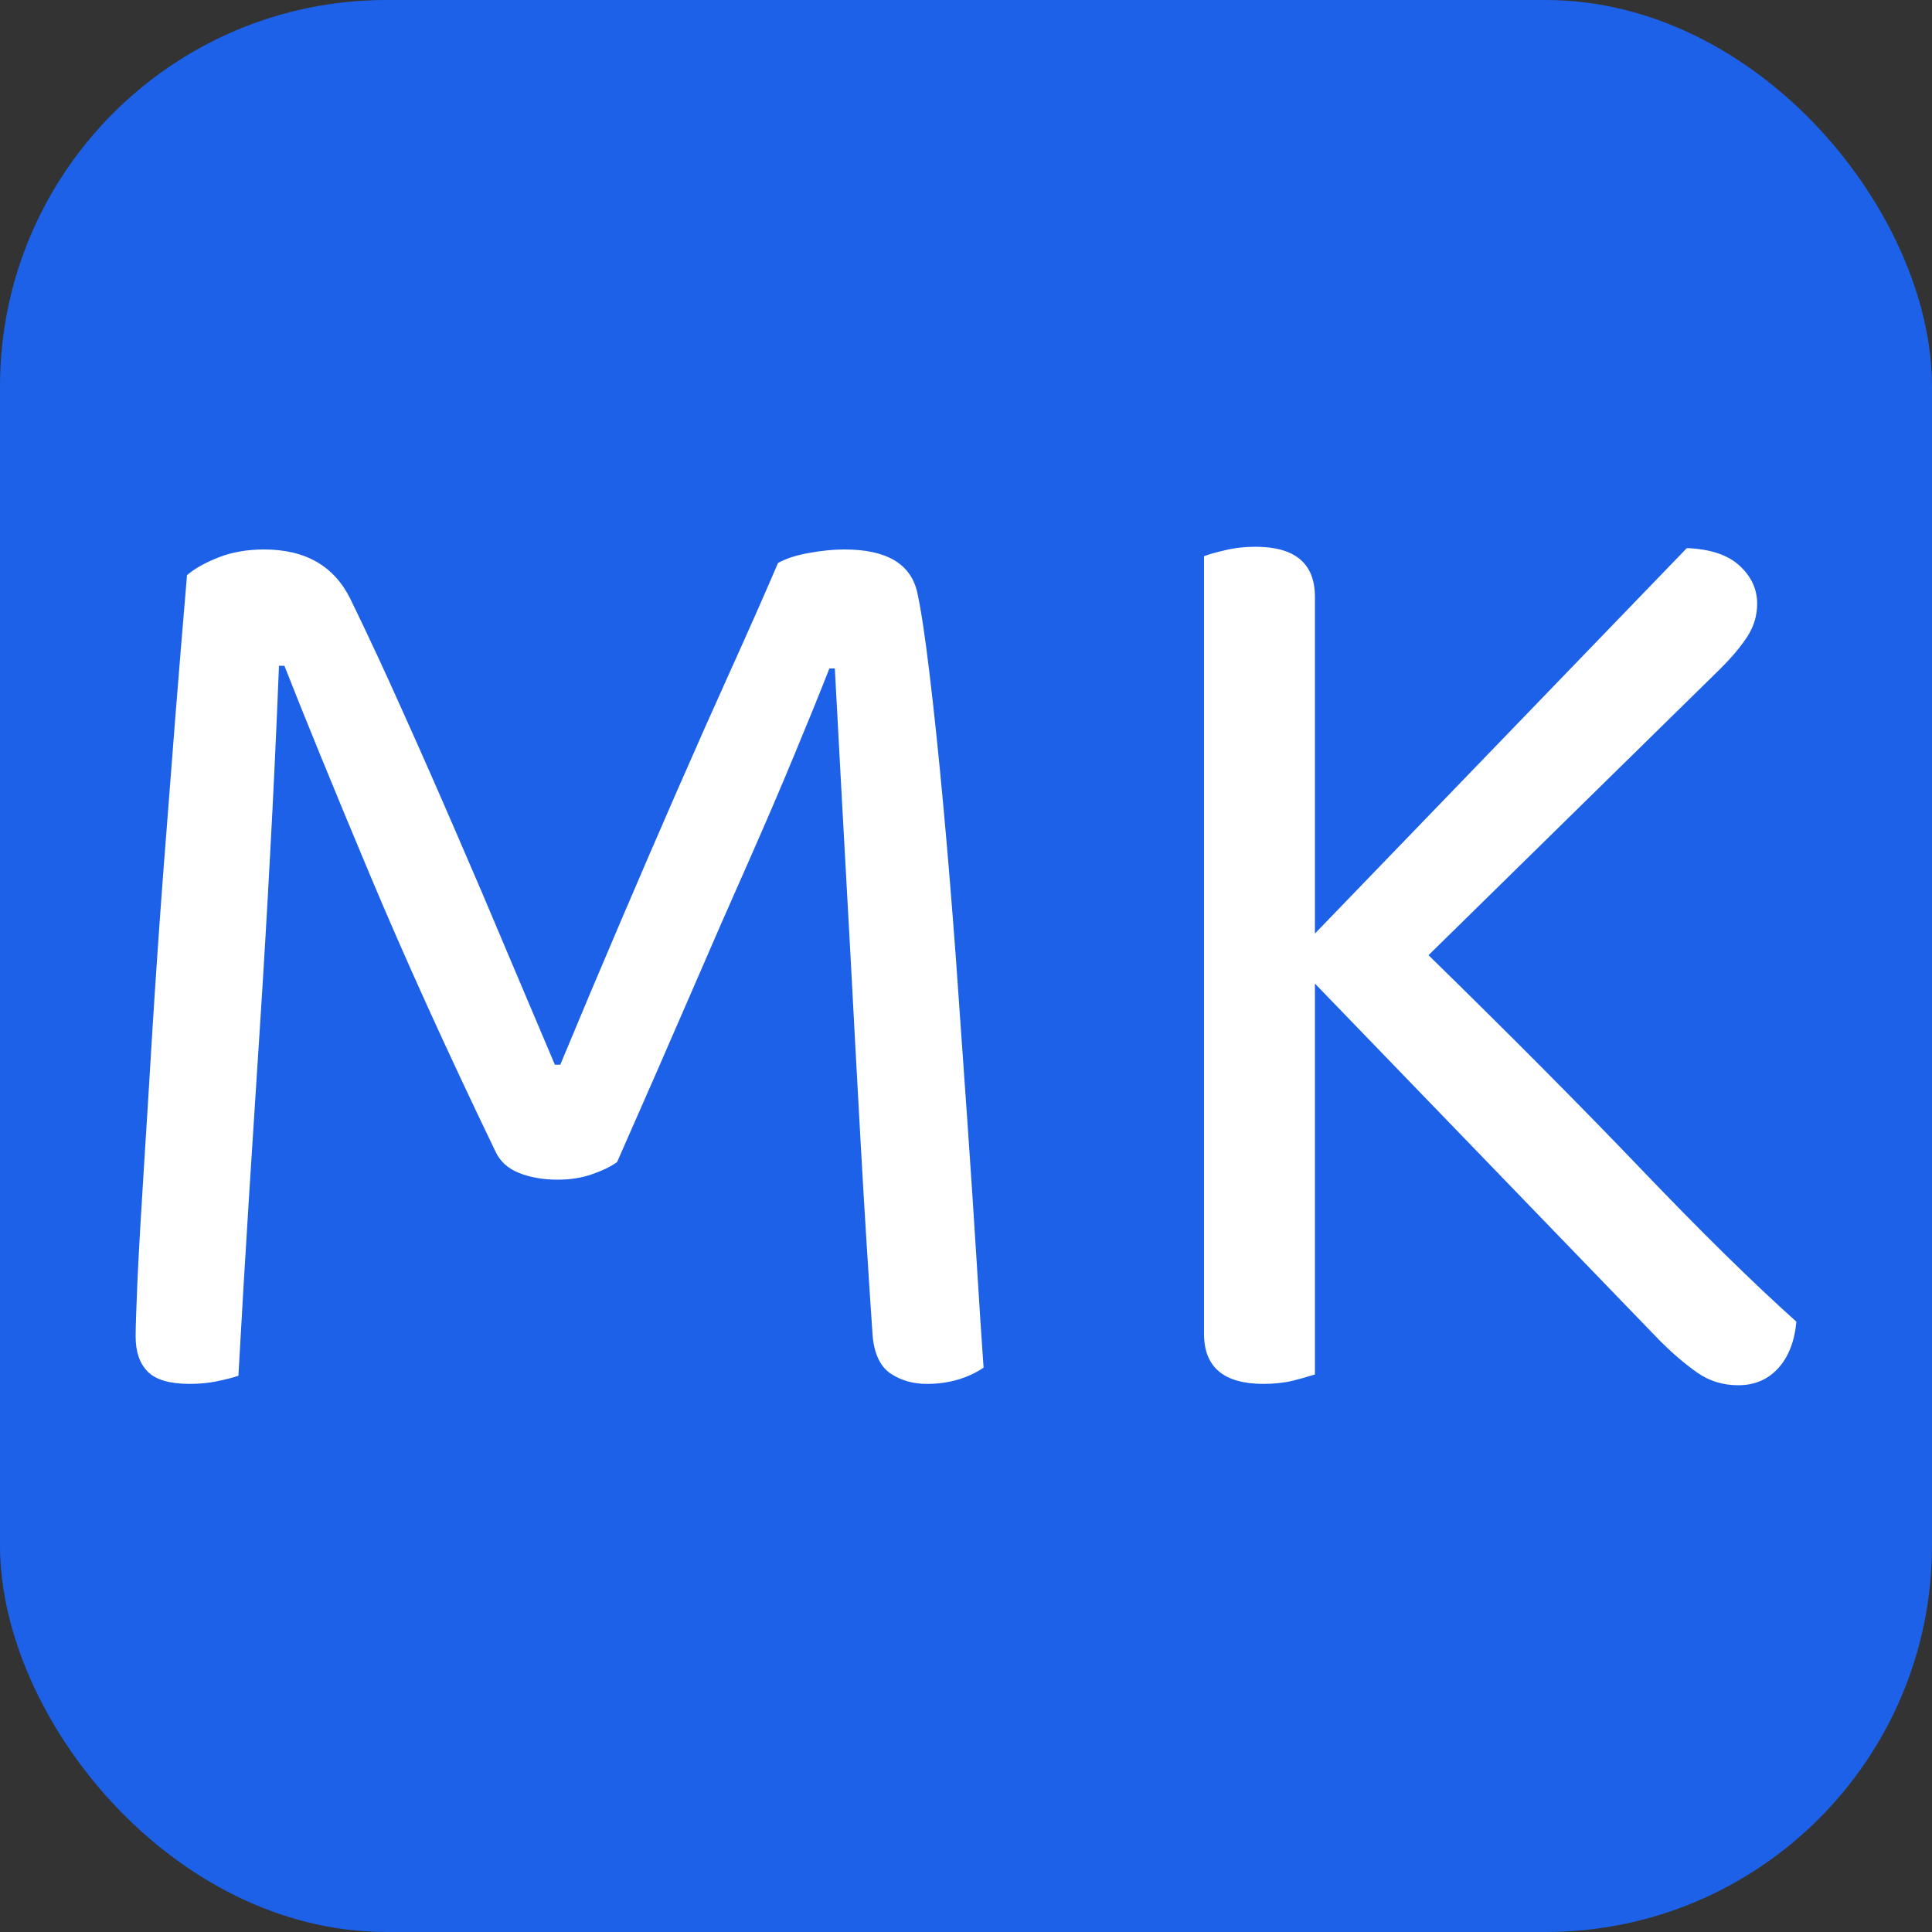 <svg xmlns="http://www.w3.org/2000/svg" width="256" height="256" viewBox="0 0 100 100"><rect x="0" y="0" width="100" height="100" fill="#333333" stroke="none"/><rect width="100" height="100" rx="20" fill="#1c61e7"></rect><path d="M31.94 60.15L31.94 60.15Q31.45 60.50 30.64 60.78Q29.84 61.06 28.86 61.06L28.86 61.06Q27.74 61.06 26.86 60.71Q25.99 60.36 25.64 59.59L25.64 59.59Q21.86 51.75 19.13 45.24Q16.40 38.73 14.72 34.46L14.72 34.46L14.44 34.46Q14.23 39.71 13.98 44.23Q13.74 48.74 13.46 53.05Q13.18 57.35 12.90 61.76Q12.62 66.17 12.34 71.21L12.34 71.21Q11.92 71.35 11.25 71.49Q10.59 71.63 9.82 71.63L9.82 71.63Q8.28 71.63 7.65 71.00Q7.02 70.37 7.02 69.18L7.02 69.18Q7.02 68.48 7.12 66.17Q7.23 63.86 7.44 60.57Q7.65 57.28 7.89 53.29Q8.14 49.30 8.45 45.17Q8.77 41.04 9.08 37.05Q9.40 33.06 9.68 29.77L9.68 29.77Q10.24 29.28 11.29 28.86Q12.34 28.44 13.67 28.44L13.67 28.44Q16.89 28.44 18.15 31.03L18.15 31.03Q19.48 33.76 20.84 36.81Q22.21 39.85 23.57 43Q24.94 46.15 26.23 49.23Q27.53 52.31 28.72 55.11L28.72 55.11L29.00 55.11Q30.54 51.40 32.08 47.80Q33.62 44.19 35.09 40.83Q36.56 37.47 37.89 34.53Q39.22 31.59 40.27 29.14L40.27 29.14Q40.90 28.79 41.88 28.62Q42.86 28.44 43.70 28.44L43.70 28.44Q46.99 28.44 47.48 30.68L47.48 30.68Q47.76 31.94 48.11 34.85Q48.46 37.75 48.81 41.53Q49.16 45.31 49.48 49.65Q49.79 53.99 50.07 58.02Q50.35 62.04 50.56 65.44Q50.77 68.83 50.91 70.79L50.91 70.79Q49.65 71.63 47.97 71.63L47.97 71.63Q46.92 71.63 46.12 71.11Q45.31 70.58 45.17 69.18L45.17 69.18Q44.82 64.07 44.54 59.03Q44.26 53.99 44.02 49.44Q43.77 44.89 43.56 41.08Q43.35 37.26 43.21 34.60L43.21 34.60L42.93 34.60Q42.16 36.56 41.14 39.01Q40.13 41.46 38.77 44.54Q37.40 47.62 35.72 51.51Q34.04 55.39 31.94 60.15ZM85.91 69.39L68.06 50.91L68.06 71.14Q67.64 71.28 66.94 71.46Q66.24 71.63 65.40 71.63L65.40 71.63Q62.32 71.63 62.32 69.04L62.32 69.04L62.32 28.79Q62.67 28.65 63.41 28.48Q64.14 28.30 64.98 28.30L64.98 28.30Q68.06 28.30 68.06 30.89L68.06 30.89L68.06 48.32L87.31 28.37Q89.13 28.44 90.04 29.28Q90.95 30.12 90.95 31.24L90.95 31.24Q90.95 32.15 90.46 32.92Q89.97 33.69 89.06 34.60L89.06 34.60L73.94 49.44Q80.31 55.67 84.97 60.54Q89.62 65.40 92.98 68.41L92.98 68.41Q92.84 69.95 92.03 70.83Q91.23 71.70 89.97 71.70L89.97 71.70Q88.78 71.70 87.84 71.04Q86.89 70.37 85.91 69.39L85.91 69.39Z" fill="#fff"></path></svg>